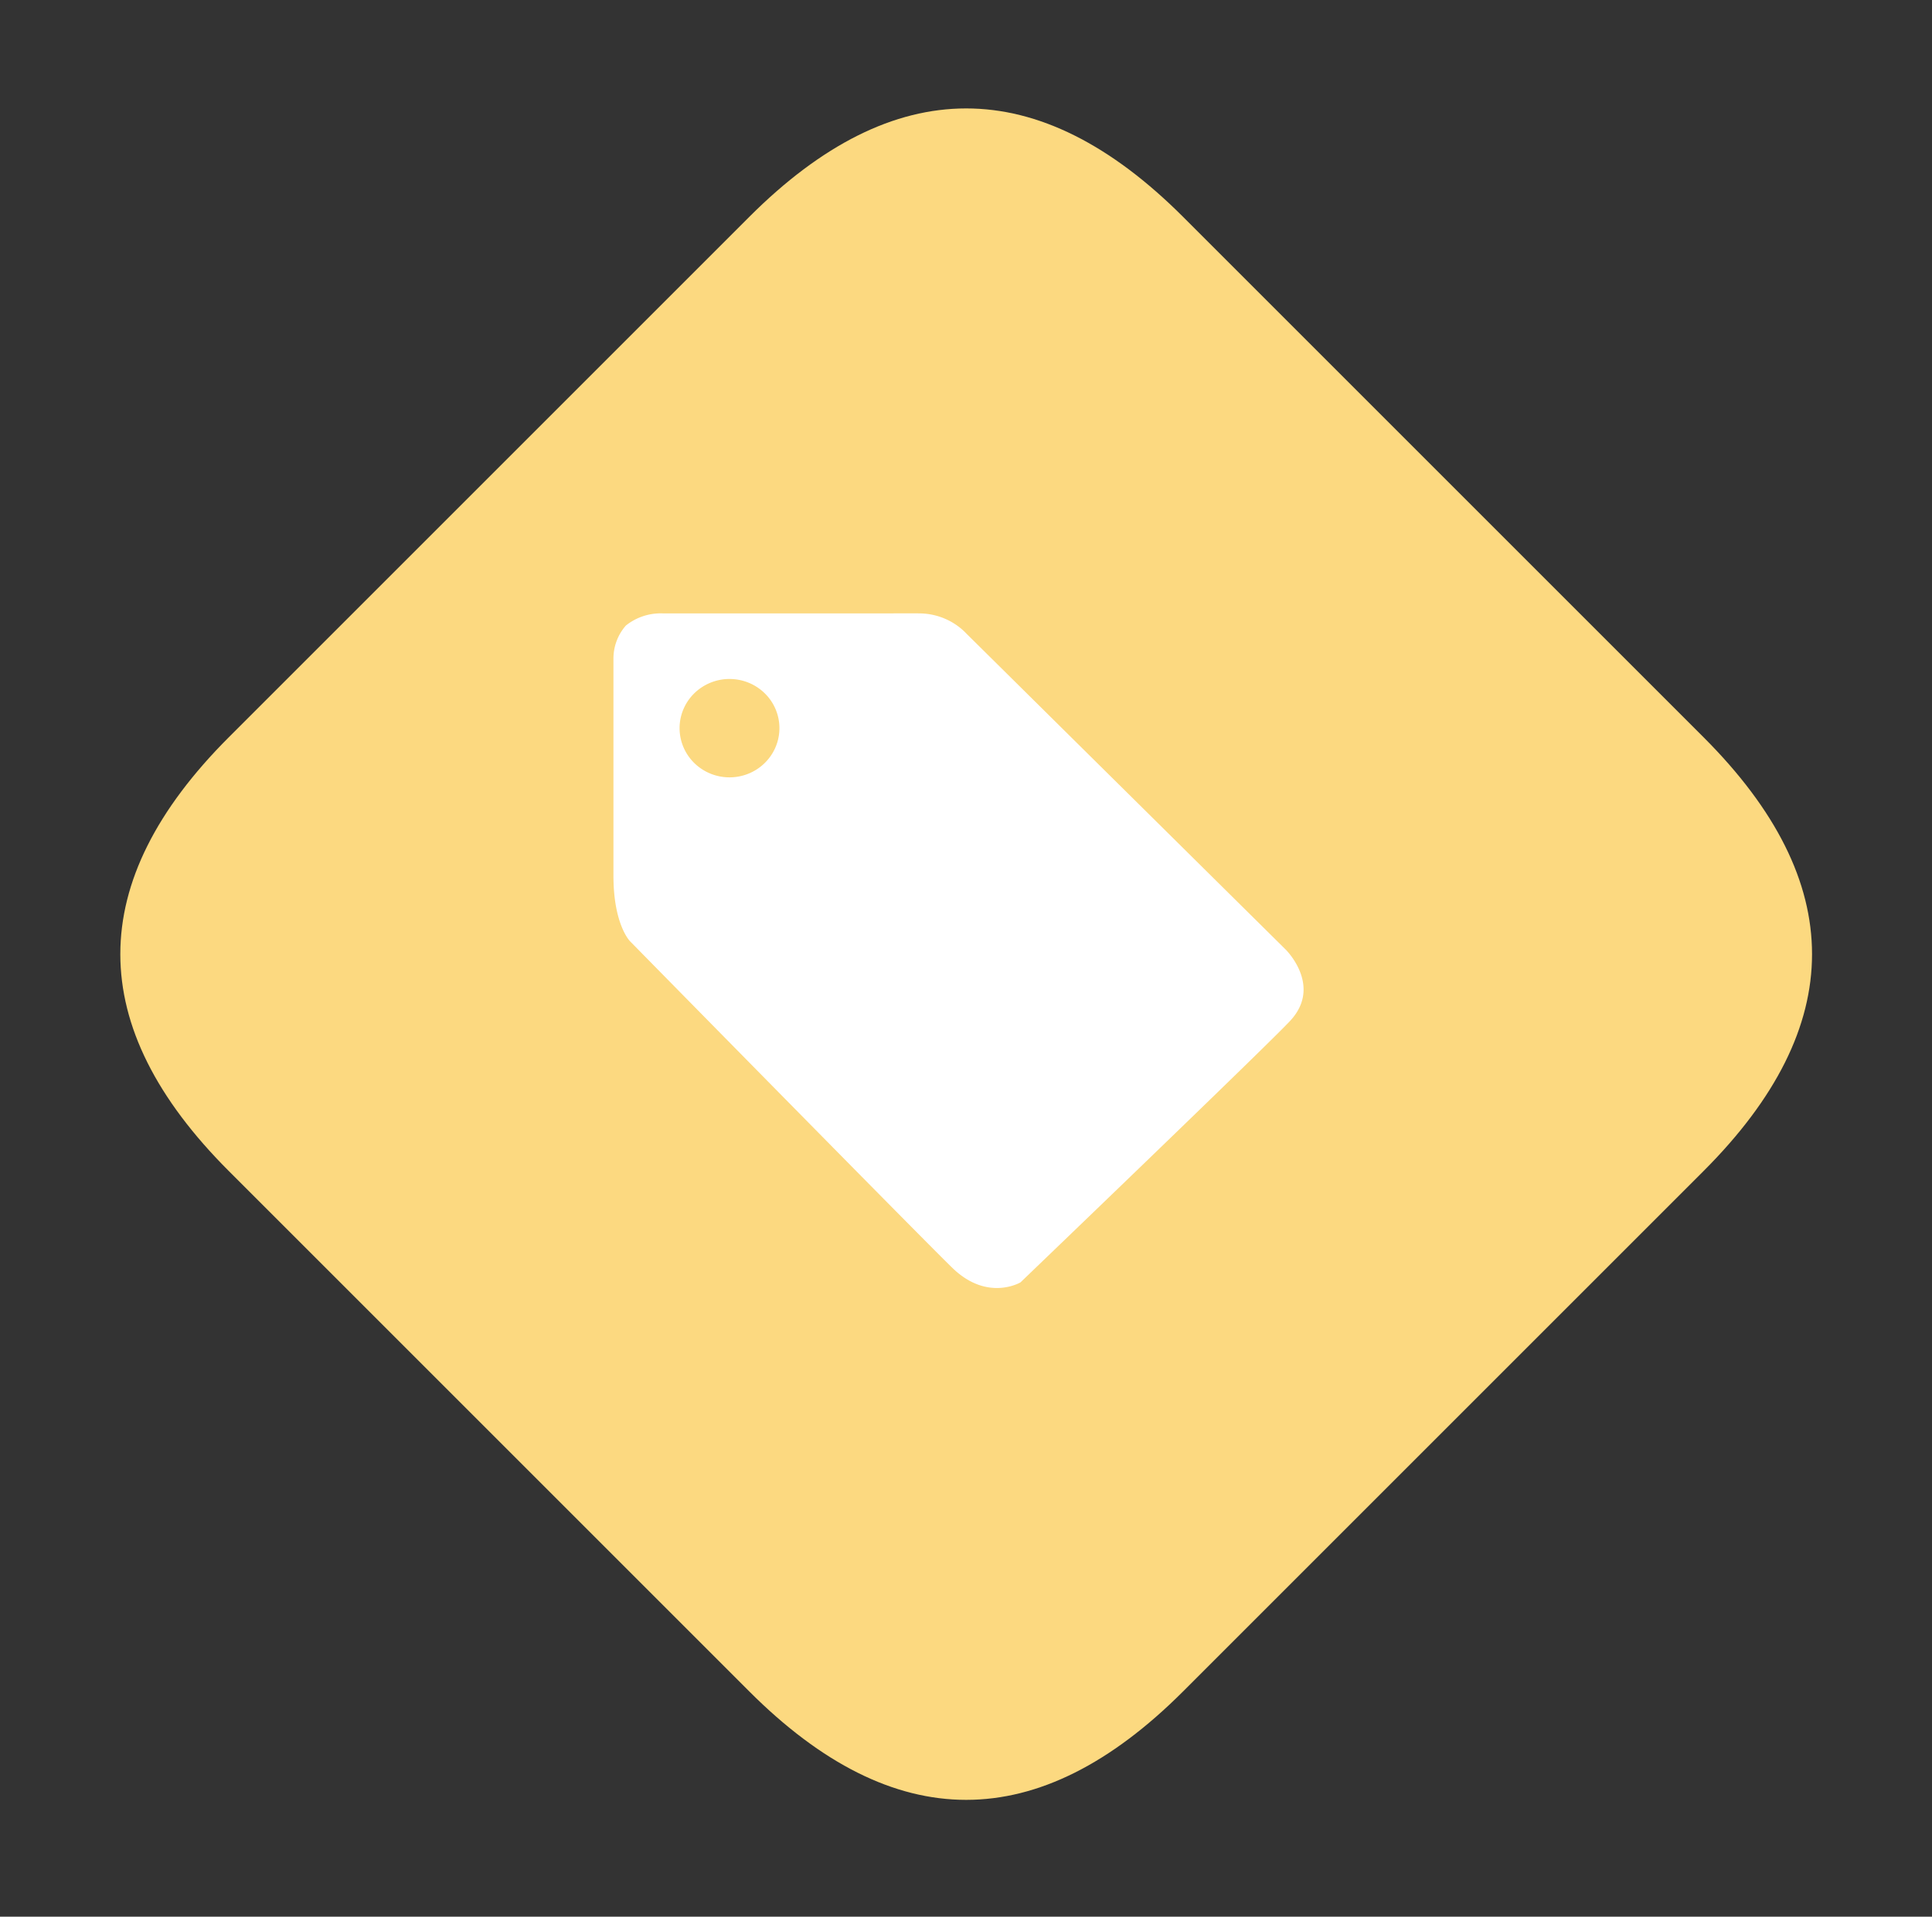 <?xml version="1.0" standalone="no"?><!DOCTYPE svg PUBLIC "-//W3C//DTD SVG 1.1//EN" "http://www.w3.org/Graphics/SVG/1.1/DTD/svg11.dtd"><svg t="1645409363665" class="icon" viewBox="0 0 1032 1024" version="1.1" xmlns="http://www.w3.org/2000/svg" p-id="3035" xmlns:xlink="http://www.w3.org/1999/xlink" width="48.375" height="48"><rect x="0" y="0" width="1032" height="1024" fill="#333333" stroke="none"/><defs><style type="text/css"></style></defs><path d="M516.096 0m115.852 115.852l278.046 278.046q115.852 115.852 0 231.705l-278.046 278.046q-115.852 115.852-231.705 0l-278.046-278.046q-115.852-115.852 0-231.705l278.046-278.046q115.852-115.852 231.705 0Z" fill="#FCD980" p-id="3036"></path><path d="M689.349 545.178C678.478 557.031 545.12 685.097 545.12 685.097s-17.17 10.273-35.709-7.07c-9.863-9.216-172.868-175.161-172.868-175.161S327.68 494.068 327.68 467.878V351.683a26.657 26.657 0 0 1 6.652-17.498 29.778 29.778 0 0 1 19.939-6.472h119.685s13.648-0.082 17.727 0a35.135 35.135 0 0 1 13.41 2.982c4.219 1.86 8.028 4.53 11.182 7.864l170.443 168.698s19.735 19.284 2.621 37.921zM389.743 362.742a26.952 26.952 0 0 0-14.828 4.399 26.362 26.362 0 0 0-9.863 11.78 25.928 25.928 0 0 0-1.54 15.188c1.016 5.095 3.547 9.789 7.274 13.468a26.788 26.788 0 0 0 13.656 7.209 27.034 27.034 0 0 0 15.409-1.475 26.583 26.583 0 0 0 11.985-9.683 26.001 26.001 0 0 0-3.277-33.169 26.64 26.64 0 0 0-8.634-5.702 26.968 26.968 0 0 0-10.183-2.007z" fill="#FFFFFF" p-id="3037"></path></svg>